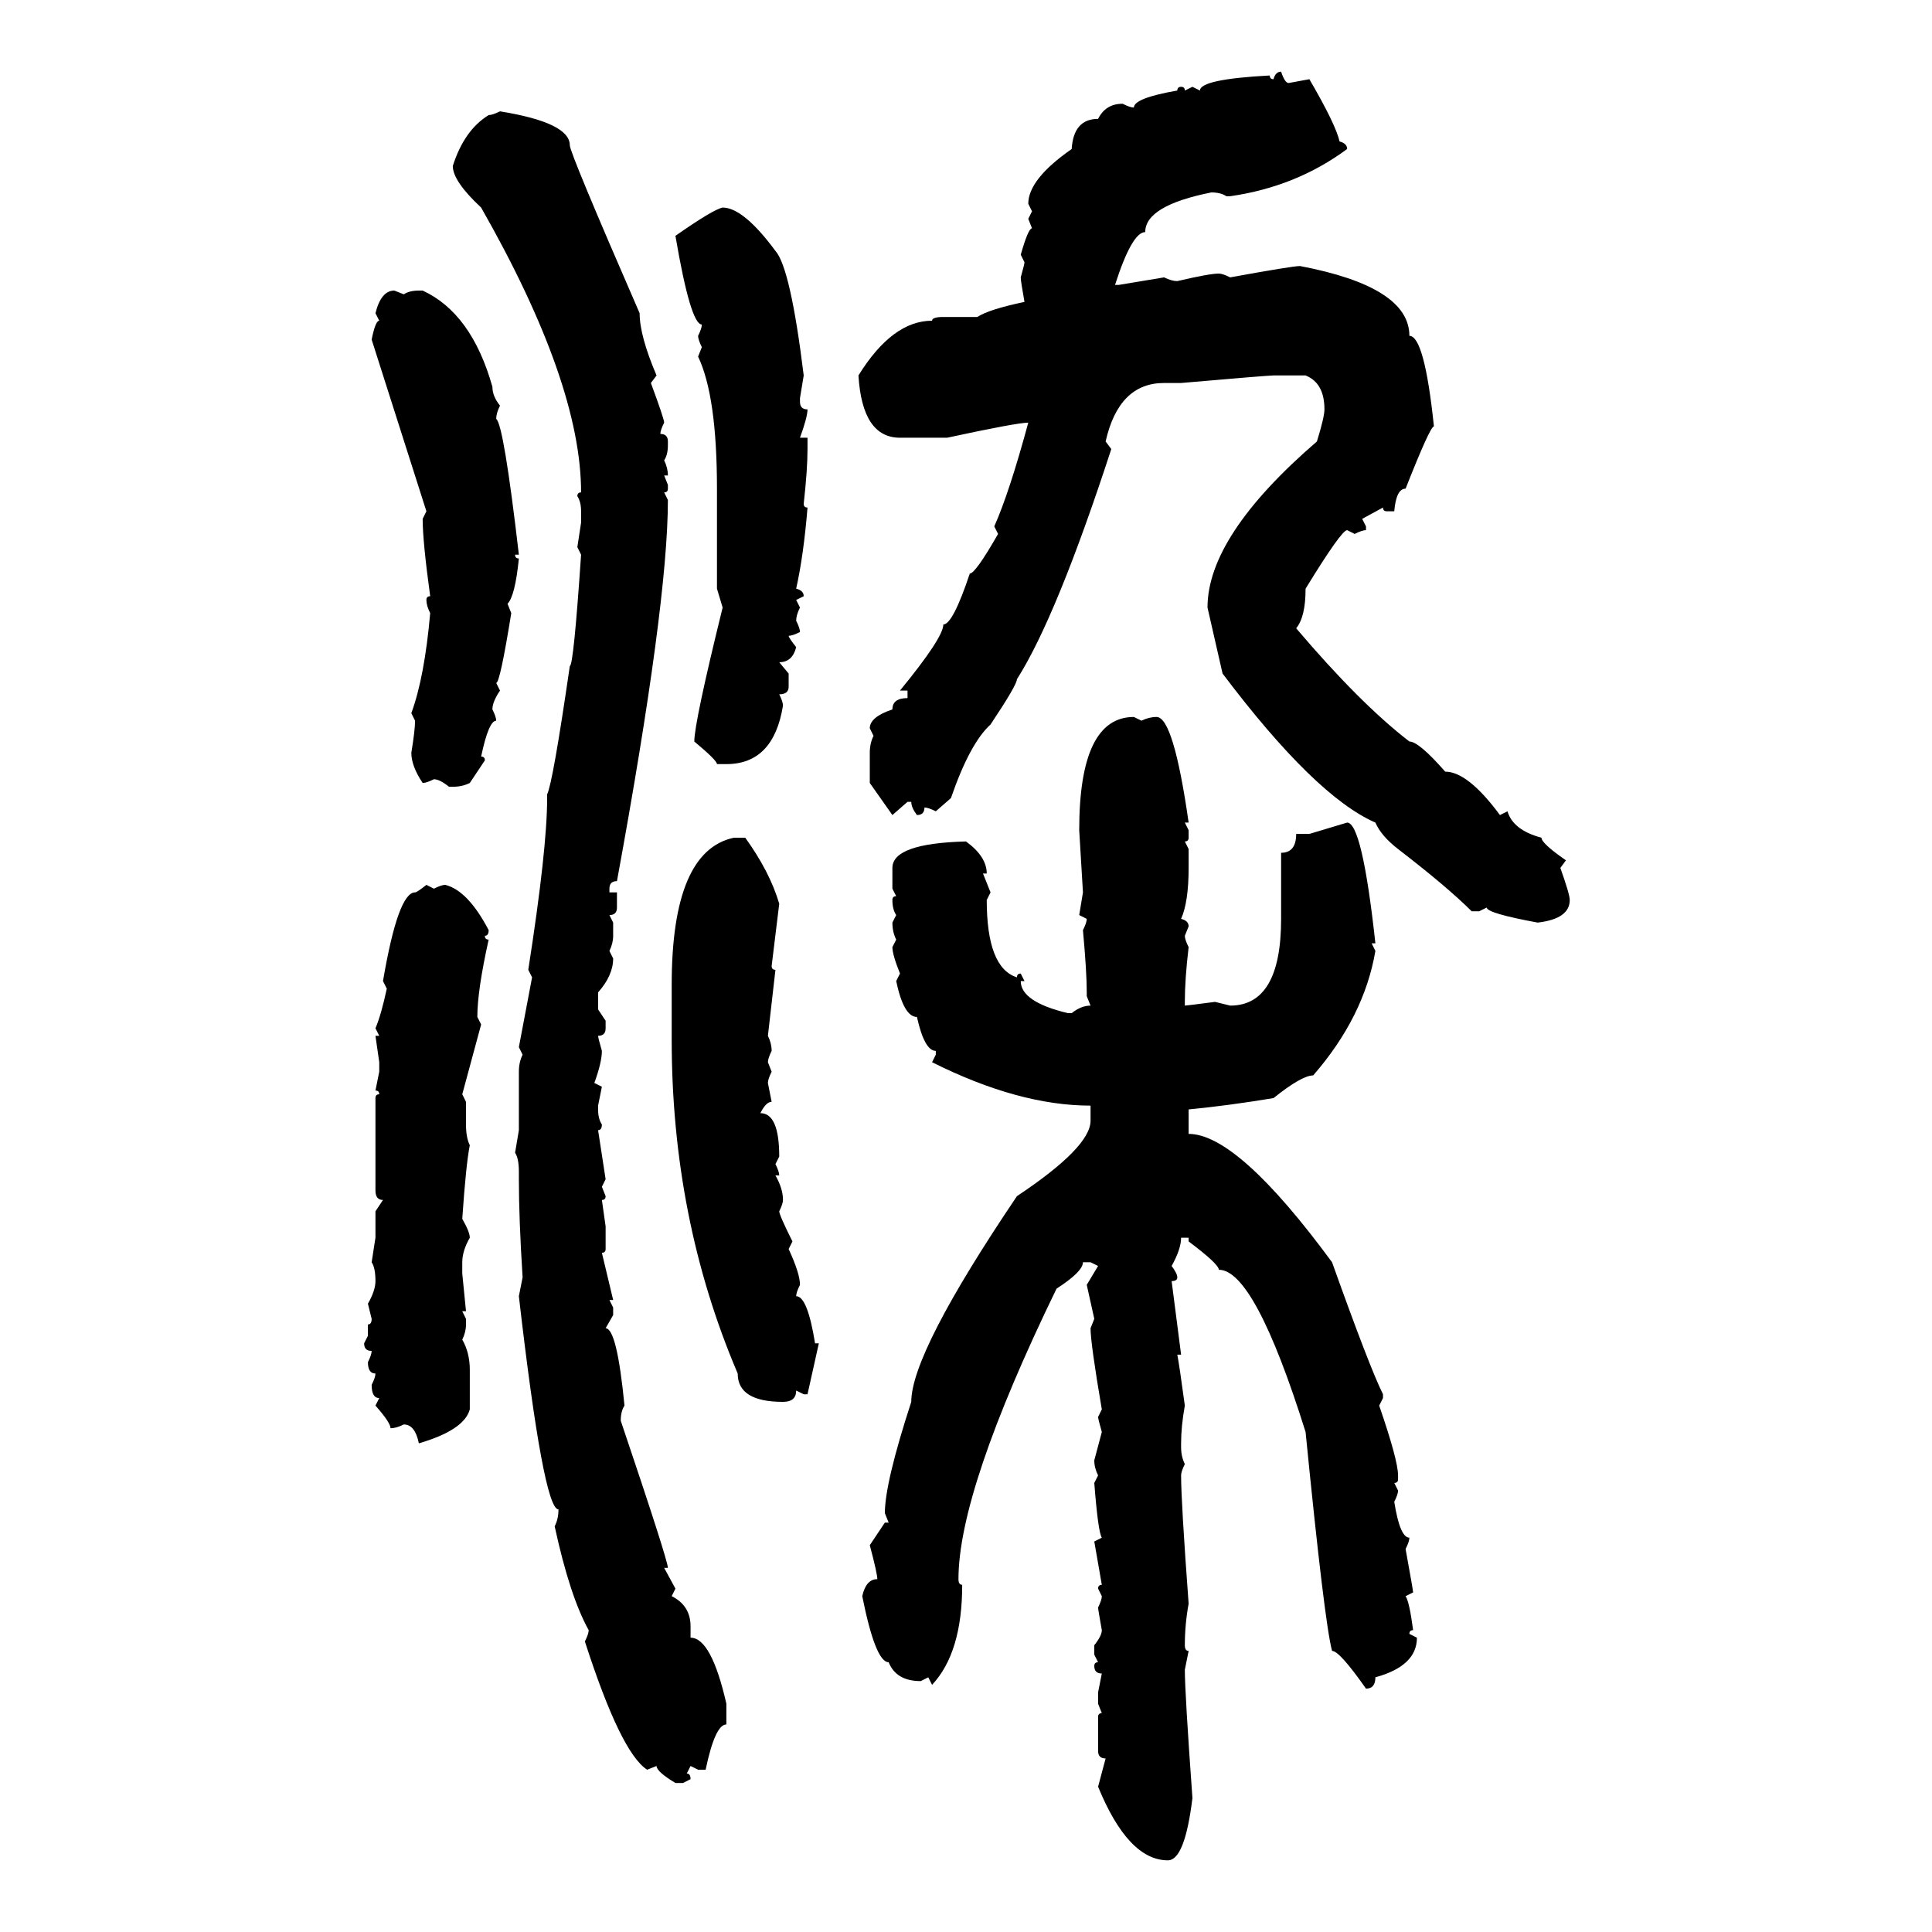 <svg xmlns="http://www.w3.org/2000/svg" xmlns:xlink="http://www.w3.org/1999/xlink" width="300" height="300"><path d="M198.93 11.13L198.93 11.13Q199.51 12.89 200.10 12.89L200.10 12.89L203.32 12.30Q207.42 19.34 208.01 21.97L208.01 21.97Q209.18 22.27 209.18 23.14L209.18 23.14Q201.27 29.00 191.02 30.47L191.02 30.47L190.43 30.47Q189.55 29.88 188.09 29.88L188.09 29.88Q177.83 31.93 177.83 36.04L177.83 36.04Q175.78 36.04 173.14 44.24L173.14 44.24L173.73 44.24L180.76 43.07Q181.93 43.65 182.81 43.65L182.81 43.65Q187.79 42.48 189.26 42.48L189.26 42.48Q189.84 42.48 191.02 43.07L191.02 43.07Q200.68 41.31 201.86 41.31L201.86 41.31Q218.85 44.53 218.85 52.15L218.85 52.15Q221.19 52.15 222.66 66.21L222.66 66.21Q222.07 66.21 218.26 75.88L218.26 75.88Q216.80 75.88 216.50 79.39L216.50 79.39L215.33 79.39Q214.75 79.39 214.75 78.81L214.75 78.81L211.52 80.57L212.11 81.74L212.11 82.32Q211.52 82.32 210.35 82.91L210.35 82.91L209.18 82.32Q208.30 82.32 202.73 91.41L202.73 91.41Q202.73 95.80 201.27 97.56L201.27 97.56Q211.23 109.28 218.85 115.14L218.85 115.14Q220.31 115.14 224.41 119.82L224.41 119.82Q227.93 119.82 232.91 126.56L232.91 126.56L234.08 125.98Q234.96 128.91 239.36 130.08L239.36 130.08Q239.36 130.96 243.16 133.59L243.16 133.59L242.29 134.77Q243.75 138.87 243.75 139.75L243.75 139.75Q243.75 142.68 238.77 143.26L238.77 143.26Q230.86 141.80 230.86 140.92L230.86 140.92L229.69 141.50L228.52 141.50Q224.71 137.70 217.09 131.84L217.09 131.84Q214.45 129.79 213.57 127.73L213.57 127.73Q204.20 123.63 189.84 104.59L189.84 104.59L187.50 94.34Q187.50 83.20 204.49 68.55L204.49 68.55Q205.66 64.75 205.66 63.57L205.66 63.57Q205.66 59.47 202.73 58.30L202.73 58.30L197.75 58.30Q196.88 58.30 183.40 59.47L183.40 59.47L180.76 59.47Q173.73 59.47 171.68 68.55L171.68 68.55L172.56 69.73Q164.06 95.80 157.91 105.47L157.91 105.47Q157.91 106.35 153.81 112.50L153.81 112.50Q150.59 115.43 147.66 123.93L147.66 123.93L145.31 125.98Q144.14 125.39 143.55 125.39L143.55 125.39Q143.55 126.56 142.38 126.56L142.38 126.56Q141.50 125.39 141.50 124.51L141.50 124.51L140.92 124.51L138.57 126.56L135.06 121.58L135.06 116.89Q135.06 115.43 135.64 114.26L135.64 114.26L135.06 113.09Q135.06 111.33 138.57 110.16L138.57 110.16Q138.57 108.40 140.92 108.40L140.92 108.40L140.92 107.23L139.75 107.23Q146.48 99.02 146.48 96.97L146.48 96.97Q147.95 96.97 150.59 89.06L150.59 89.06Q151.46 89.06 154.98 82.91L154.98 82.91L154.39 81.74Q156.74 76.46 159.67 65.63L159.67 65.63Q157.91 65.63 147.07 67.97L147.07 67.97L139.75 67.97Q133.89 67.97 133.30 58.30L133.30 58.30Q138.57 49.80 144.73 49.80L144.73 49.80Q144.73 49.22 146.48 49.22L146.48 49.22L151.76 49.22Q153.52 48.05 159.08 46.88L159.08 46.88Q158.50 43.65 158.50 43.07L158.50 43.07Q159.08 41.02 159.08 40.72L159.08 40.72L158.50 39.55Q159.67 35.45 160.25 35.45L160.25 35.45L159.67 33.98L160.25 32.81L159.67 31.64Q159.67 27.83 166.41 23.14L166.41 23.14Q166.70 18.46 170.51 18.46L170.51 18.46Q171.68 16.11 174.32 16.11L174.32 16.11Q175.49 16.70 176.07 16.70L176.07 16.70Q176.07 15.23 182.81 14.06L182.81 14.06Q182.81 13.48 183.40 13.48L183.40 13.48Q183.98 13.48 183.98 14.06L183.98 14.06L185.16 13.48L186.33 14.06Q186.33 12.30 197.17 11.72L197.17 11.72Q197.17 12.30 197.75 12.30L197.75 12.30Q198.05 11.13 198.93 11.13ZM77.64 17.29L77.64 17.29Q88.48 19.04 88.48 22.56L88.48 22.56Q88.48 23.73 99.32 48.63L99.32 48.63Q99.32 52.15 101.95 58.30L101.95 58.30L101.07 59.47Q103.13 65.04 103.13 65.63L103.13 65.63Q102.54 66.80 102.54 67.38L102.54 67.38Q103.71 67.38 103.71 68.55L103.71 68.55L103.71 69.14Q103.71 70.61 103.13 71.48L103.13 71.48Q103.71 72.66 103.71 73.83L103.71 73.83L103.13 73.83L103.71 75.29L103.71 75.88Q103.71 76.46 103.13 76.46L103.13 76.46L103.71 77.64Q103.71 93.75 95.80 136.82L95.80 136.82Q94.63 136.82 94.63 137.99L94.63 137.99L94.63 138.57L95.80 138.57L95.80 140.92Q95.80 142.09 94.63 142.09L94.63 142.09L95.21 143.26L95.21 145.31Q95.21 146.48 94.63 147.66L94.63 147.66L95.21 148.83Q95.21 151.46 92.87 154.10L92.87 154.10L92.87 156.74L94.04 158.50L94.04 159.67Q94.04 160.84 92.87 160.84L92.87 160.84Q92.87 161.13 93.46 163.18L93.46 163.18Q93.46 164.94 92.29 168.16L92.29 168.16L93.46 168.75L92.87 171.68L92.87 172.27Q92.87 173.73 93.46 174.61L93.46 174.61Q93.46 175.49 92.87 175.49L92.87 175.49L94.04 183.11L93.46 184.28L94.04 185.74Q94.04 186.33 93.46 186.33L93.46 186.33L94.04 190.43L94.04 193.95Q94.04 194.53 93.46 194.53L93.46 194.53L95.21 201.86L94.63 201.86L95.21 203.03L95.21 204.20L94.04 206.25Q95.80 206.25 96.97 218.26L96.97 218.26Q96.39 219.14 96.39 220.61L96.39 220.61Q103.71 242.29 103.71 243.46L103.71 243.46L103.13 243.46L104.88 246.68L104.30 247.85Q107.23 249.32 107.23 252.54L107.23 252.54L107.23 254.30Q110.45 254.30 112.79 264.55L112.79 264.55L112.79 267.77Q111.04 267.77 109.57 274.80L109.57 274.80L108.40 274.80L107.23 274.22L106.64 275.39Q107.23 275.39 107.23 276.27L107.23 276.27L106.05 276.86L104.88 276.86Q101.95 275.10 101.95 274.22L101.95 274.22L100.49 274.80Q96.39 272.17 90.82 254.88L90.82 254.88Q91.41 253.71 91.41 253.13L91.41 253.13Q88.48 247.85 86.13 237.01L86.13 237.01Q86.72 235.84 86.72 234.38L86.72 234.38Q84.38 234.38 80.57 201.27L80.57 201.27L81.15 198.34Q80.57 189.26 80.57 183.11L80.57 183.11L80.57 181.93Q80.57 179.88 79.98 179.00L79.98 179.00L80.57 175.49L80.57 166.41Q80.57 164.94 81.15 163.77L81.15 163.77L80.57 162.60L82.62 151.76L82.03 150.59Q84.96 131.84 84.96 123.93L84.96 123.93L84.96 123.34Q85.84 121.58 88.48 103.42L88.48 103.42Q89.06 103.42 90.23 86.13L90.23 86.13L89.65 84.96L90.23 81.15L90.23 79.39Q90.23 77.93 89.65 77.05L89.65 77.05Q89.65 76.46 90.23 76.46L90.23 76.46Q90.23 59.47 74.71 32.23L74.71 32.23Q70.31 28.13 70.31 25.78L70.31 25.78Q72.07 20.21 75.88 17.87L75.88 17.87Q76.46 17.87 77.64 17.29ZM112.21 32.23L112.21 32.23Q115.43 32.23 120.41 38.96L120.41 38.96Q122.75 41.60 124.80 58.30L124.80 58.30L124.22 61.82L124.22 62.40Q124.22 63.57 125.39 63.57L125.39 63.57Q125.39 64.75 124.22 67.97L124.22 67.97L125.39 67.97L125.39 69.73Q125.39 72.95 124.80 78.22L124.80 78.22Q124.80 78.81 125.39 78.81L125.39 78.81Q124.80 86.13 123.63 91.41L123.63 91.41Q124.80 91.70 124.80 92.58L124.80 92.58L123.63 93.16L124.22 94.34Q123.63 95.51 123.63 96.39L123.63 96.39Q124.22 97.56 124.22 98.14L124.22 98.14Q123.05 98.73 122.46 98.73L122.46 98.73Q122.46 99.02 123.63 100.49L123.63 100.49Q123.05 102.83 121.00 102.83L121.00 102.83L122.46 104.59L122.46 106.64Q122.46 107.81 121.00 107.81L121.00 107.81Q121.58 108.98 121.58 109.57L121.58 109.57Q120.12 118.65 112.79 118.65L112.79 118.65L111.33 118.65Q111.33 118.07 107.81 115.14L107.81 115.14Q107.81 112.21 112.21 94.34L112.21 94.34L111.33 91.41L111.33 75.88Q111.33 61.52 108.40 55.37L108.40 55.37L108.98 53.91Q108.40 52.73 108.40 52.15L108.40 52.15Q108.98 50.98 108.98 50.39L108.98 50.39Q107.23 50.39 104.88 36.62L104.88 36.62Q110.74 32.52 112.21 32.23ZM61.23 45.12L61.23 45.12L62.70 45.70Q63.57 45.12 65.04 45.12L65.04 45.12L65.63 45.12Q73.24 48.63 76.46 60.06L76.46 60.06Q76.46 61.52 77.64 62.99L77.64 62.99Q77.05 64.16 77.05 65.04L77.05 65.04Q78.22 65.92 80.57 86.13L80.57 86.13L79.98 86.13Q79.98 86.72 80.57 86.72L80.57 86.72Q79.98 92.58 78.81 93.75L78.81 93.75L79.39 95.21Q77.64 106.05 77.05 106.05L77.05 106.05L77.64 107.23Q76.46 108.98 76.46 110.16L76.46 110.16Q77.05 111.33 77.05 111.91L77.05 111.91Q75.88 111.91 74.71 117.48L74.71 117.48Q75.29 117.48 75.29 118.07L75.29 118.07L72.95 121.58Q71.78 122.17 70.31 122.17L70.31 122.17L69.73 122.17Q68.26 121.00 67.38 121.00L67.38 121.00Q66.21 121.58 65.63 121.58L65.63 121.58Q63.87 118.95 63.87 116.89L63.87 116.89Q64.45 113.38 64.45 111.91L64.45 111.91L63.87 110.74Q65.92 105.18 66.80 95.21L66.80 95.21Q66.21 94.04 66.21 93.16L66.21 93.16Q66.21 92.58 66.80 92.58L66.80 92.58Q65.63 84.08 65.63 80.57L65.63 80.57L66.21 79.39L57.71 52.73Q58.30 49.80 58.89 49.80L58.89 49.80L58.30 48.63Q59.18 45.12 61.23 45.12ZM176.07 111.33L176.07 111.33L177.25 111.91Q178.42 111.33 179.59 111.33L179.59 111.33Q182.23 111.33 184.57 127.73L184.57 127.73L183.98 127.73L184.57 128.91L184.57 130.08Q184.57 130.66 183.98 130.66L183.98 130.66L184.57 131.84L184.57 134.77Q184.57 140.04 183.40 142.68L183.40 142.68Q184.57 142.97 184.57 143.85L184.57 143.85L183.98 145.31Q183.98 145.90 184.57 147.07L184.57 147.07Q183.98 152.05 183.98 155.57L183.98 155.57L183.98 156.15Q184.28 156.15 188.67 155.57L188.67 155.57L191.02 156.15Q198.93 156.15 198.93 142.68L198.93 142.68L198.93 132.42Q201.27 132.42 201.27 129.49L201.27 129.49L203.32 129.49L209.18 127.73Q211.52 127.73 213.57 146.48L213.57 146.48L212.99 146.48L213.57 147.66Q211.82 157.91 203.91 166.99L203.91 166.99Q202.15 166.99 197.75 170.51L197.75 170.51Q190.72 171.68 184.57 172.27L184.57 172.27L184.57 176.07Q192.19 176.07 206.84 196.00L206.84 196.00Q212.70 212.40 214.75 216.50L214.75 216.50L214.75 217.09L214.16 218.26Q217.09 226.76 217.09 229.10L217.09 229.10L217.09 229.69Q217.09 230.27 216.50 230.27L216.50 230.27L217.09 231.45Q217.09 232.03 216.50 233.20L216.50 233.20Q217.38 238.77 218.85 238.77L218.85 238.77Q218.85 239.36 218.26 240.53L218.26 240.53Q219.43 246.97 219.43 247.27L219.43 247.27L218.26 247.85Q218.85 248.73 219.43 253.13L219.43 253.13Q218.85 253.13 218.85 253.71L218.85 253.71L220.02 254.30Q220.02 258.69 213.57 260.45L213.57 260.45Q213.57 262.21 212.11 262.21L212.11 262.21Q208.01 256.35 206.84 256.35L206.84 256.35Q205.66 251.95 202.73 222.36L202.73 222.36Q194.82 197.17 189.26 197.17L189.26 197.17Q189.26 196.29 184.57 192.77L184.57 192.77L184.57 192.19L183.40 192.19Q183.40 193.95 181.93 196.58L181.93 196.58Q182.81 197.75 182.81 198.34L182.81 198.34Q182.81 198.93 181.93 198.93L181.93 198.93L183.40 210.35L182.81 210.35Q183.11 211.82 183.98 218.26L183.98 218.26Q183.40 221.48 183.40 224.12L183.40 224.12L183.40 224.71Q183.40 226.17 183.98 227.34L183.98 227.34Q183.40 228.52 183.40 229.10L183.40 229.10Q183.40 233.20 184.57 249.02L184.57 249.02Q183.98 252.25 183.98 255.47L183.98 255.47Q183.98 256.35 184.57 256.35L184.57 256.35L183.98 259.28Q183.98 262.79 185.16 279.20L185.16 279.20Q183.98 288.87 181.35 288.87L181.35 288.87Q175.20 288.87 170.51 277.44L170.51 277.44L171.68 273.05Q170.51 273.05 170.51 271.88L170.51 271.88L170.51 266.60Q170.51 266.02 171.09 266.02L171.09 266.02L170.51 264.55L170.51 262.79L171.09 259.86Q169.92 259.86 169.92 258.69L169.92 258.69Q169.92 258.11 170.51 258.11L170.51 258.11L169.92 256.93L169.92 255.47Q171.09 254.00 171.09 253.13L171.09 253.13Q170.51 249.90 170.51 249.61L170.51 249.61Q171.09 248.44 171.09 247.85L171.09 247.85L170.51 246.68Q170.51 246.09 171.09 246.09L171.09 246.09L169.92 239.36L171.09 238.77Q170.51 237.89 169.92 230.27L169.92 230.27L170.51 229.10Q169.92 227.93 169.92 226.76L169.92 226.76L171.09 222.36Q170.51 220.31 170.51 220.02L170.51 220.02L171.09 218.85Q169.34 208.59 169.34 206.25L169.34 206.25L169.92 204.79L168.75 199.51L170.51 196.58L169.34 196.00L168.16 196.00Q168.16 197.46 164.06 200.10L164.06 200.10Q148.83 231.45 148.83 245.21L148.83 245.21Q148.83 246.09 149.41 246.09L149.41 246.09Q149.41 256.64 144.73 261.62L144.73 261.62L144.14 260.45L142.97 261.04Q139.16 261.04 137.99 258.11L137.99 258.11Q135.94 258.11 133.89 247.85L133.89 247.85Q134.47 245.21 136.23 245.21L136.23 245.21Q136.23 244.34 135.06 239.94L135.06 239.94L137.40 236.43L137.99 236.43L137.40 234.96Q137.40 230.27 141.50 217.68L141.50 217.68Q141.50 210.06 157.91 185.74L157.91 185.74Q169.34 178.13 169.34 174.02L169.34 174.02L169.34 171.68Q158.20 171.68 144.73 164.94L144.73 164.94L145.31 163.77L145.31 163.18Q143.55 163.18 142.38 157.91L142.38 157.91Q140.33 157.91 139.16 152.34L139.16 152.34L139.75 151.17Q138.57 148.24 138.57 147.07L138.57 147.07L139.16 145.90Q138.57 144.73 138.57 143.26L138.57 143.26L139.16 142.09Q138.57 141.21 138.57 139.75L138.57 139.75Q138.57 139.16 139.16 139.16L139.16 139.16L138.57 137.99L138.57 134.77Q138.57 130.96 150 130.66L150 130.66Q153.22 133.01 153.22 135.64L153.22 135.64L152.64 135.64L153.81 138.57L153.22 139.75Q153.22 150.29 157.91 151.76L157.91 151.76Q157.91 151.17 158.50 151.17L158.50 151.17L159.08 152.34L158.50 152.34Q158.50 155.57 165.82 157.32L165.82 157.32L166.41 157.32Q167.87 156.15 169.34 156.15L169.34 156.15L168.75 154.69L168.75 154.10Q168.75 150.88 168.16 144.43L168.16 144.43Q168.75 143.26 168.75 142.68L168.75 142.68L167.58 142.09L168.16 138.57L167.58 128.91Q167.58 111.33 176.07 111.33ZM113.96 130.08L115.72 130.08Q119.53 135.35 121.00 140.33L121.00 140.33L119.82 150Q119.82 150.59 120.41 150.59L120.41 150.59L119.24 160.84Q119.82 162.01 119.82 163.18L119.82 163.18Q119.24 164.36 119.24 164.94L119.24 164.94L119.82 166.41Q119.24 167.58 119.24 168.16L119.24 168.16L119.82 171.09Q118.95 171.09 118.07 172.85L118.07 172.85Q121.00 172.85 121.00 179.59L121.00 179.59L120.41 180.76Q121.00 181.93 121.00 182.52L121.00 182.52L120.41 182.52Q121.58 184.57 121.58 186.33L121.58 186.33Q121.58 186.91 121.00 188.09L121.00 188.09Q121.00 188.67 123.05 192.77L123.05 192.77L122.46 193.95Q124.22 197.75 124.22 199.51L124.22 199.51Q123.63 200.68 123.63 201.27L123.63 201.27Q125.39 201.27 126.56 208.59L126.56 208.59L127.15 208.59L125.39 216.50L124.80 216.50L123.63 215.92Q123.63 217.68 121.58 217.68L121.58 217.68Q114.55 217.68 114.55 213.28L114.55 213.28Q104.30 189.26 104.30 161.43L104.30 161.43L104.30 152.93Q104.30 132.13 113.96 130.08L113.96 130.08ZM66.21 137.40L66.21 137.40L67.38 137.99Q68.55 137.40 69.14 137.40L69.14 137.40Q72.66 138.28 75.88 144.43L75.88 144.43Q75.88 145.31 75.29 145.31L75.29 145.31Q75.29 145.90 75.88 145.90L75.88 145.90Q74.12 153.81 74.12 157.91L74.12 157.91L74.71 159.08L71.78 169.92L72.36 171.09L72.36 174.61Q72.36 176.66 72.95 177.83L72.95 177.83Q72.36 180.76 71.78 189.26L71.78 189.26Q72.95 191.31 72.95 192.19L72.95 192.19Q71.78 194.24 71.78 196.00L71.78 196.00L71.78 197.75L72.36 203.61L71.78 203.61L72.36 204.79L72.36 205.66Q72.36 206.84 71.78 208.01L71.78 208.01Q72.95 210.06 72.95 212.70L72.95 212.70L72.95 218.85Q72.07 222.07 65.04 224.12L65.04 224.12Q64.45 221.19 62.70 221.19L62.70 221.19Q61.52 221.78 60.64 221.78L60.64 221.78Q60.64 220.90 58.30 218.26L58.30 218.26L58.89 217.09Q57.71 217.09 57.71 215.04L57.71 215.04Q58.30 213.87 58.30 213.28L58.30 213.28Q57.13 213.28 57.13 211.52L57.13 211.52Q57.71 210.35 57.71 209.77L57.71 209.77Q56.54 209.77 56.54 208.59L56.54 208.59L57.13 207.42L57.13 205.66Q57.71 205.66 57.71 204.79L57.71 204.79L57.13 202.44Q58.30 200.39 58.30 198.93L58.30 198.93Q58.30 196.88 57.71 196.00L57.71 196.00L58.30 192.19L58.30 188.09L59.47 186.33Q58.30 186.33 58.30 184.86L58.30 184.86L58.30 170.51Q58.30 169.92 58.89 169.92L58.89 169.92Q58.89 169.34 58.30 169.34L58.30 169.34L58.89 166.41L58.89 164.94L58.30 160.84L58.89 160.84L58.30 159.67Q59.18 157.62 60.06 153.52L60.06 153.52L59.47 152.34Q61.82 138.57 64.45 138.57L64.45 138.57Q64.75 138.57 66.21 137.40Z"/></svg>